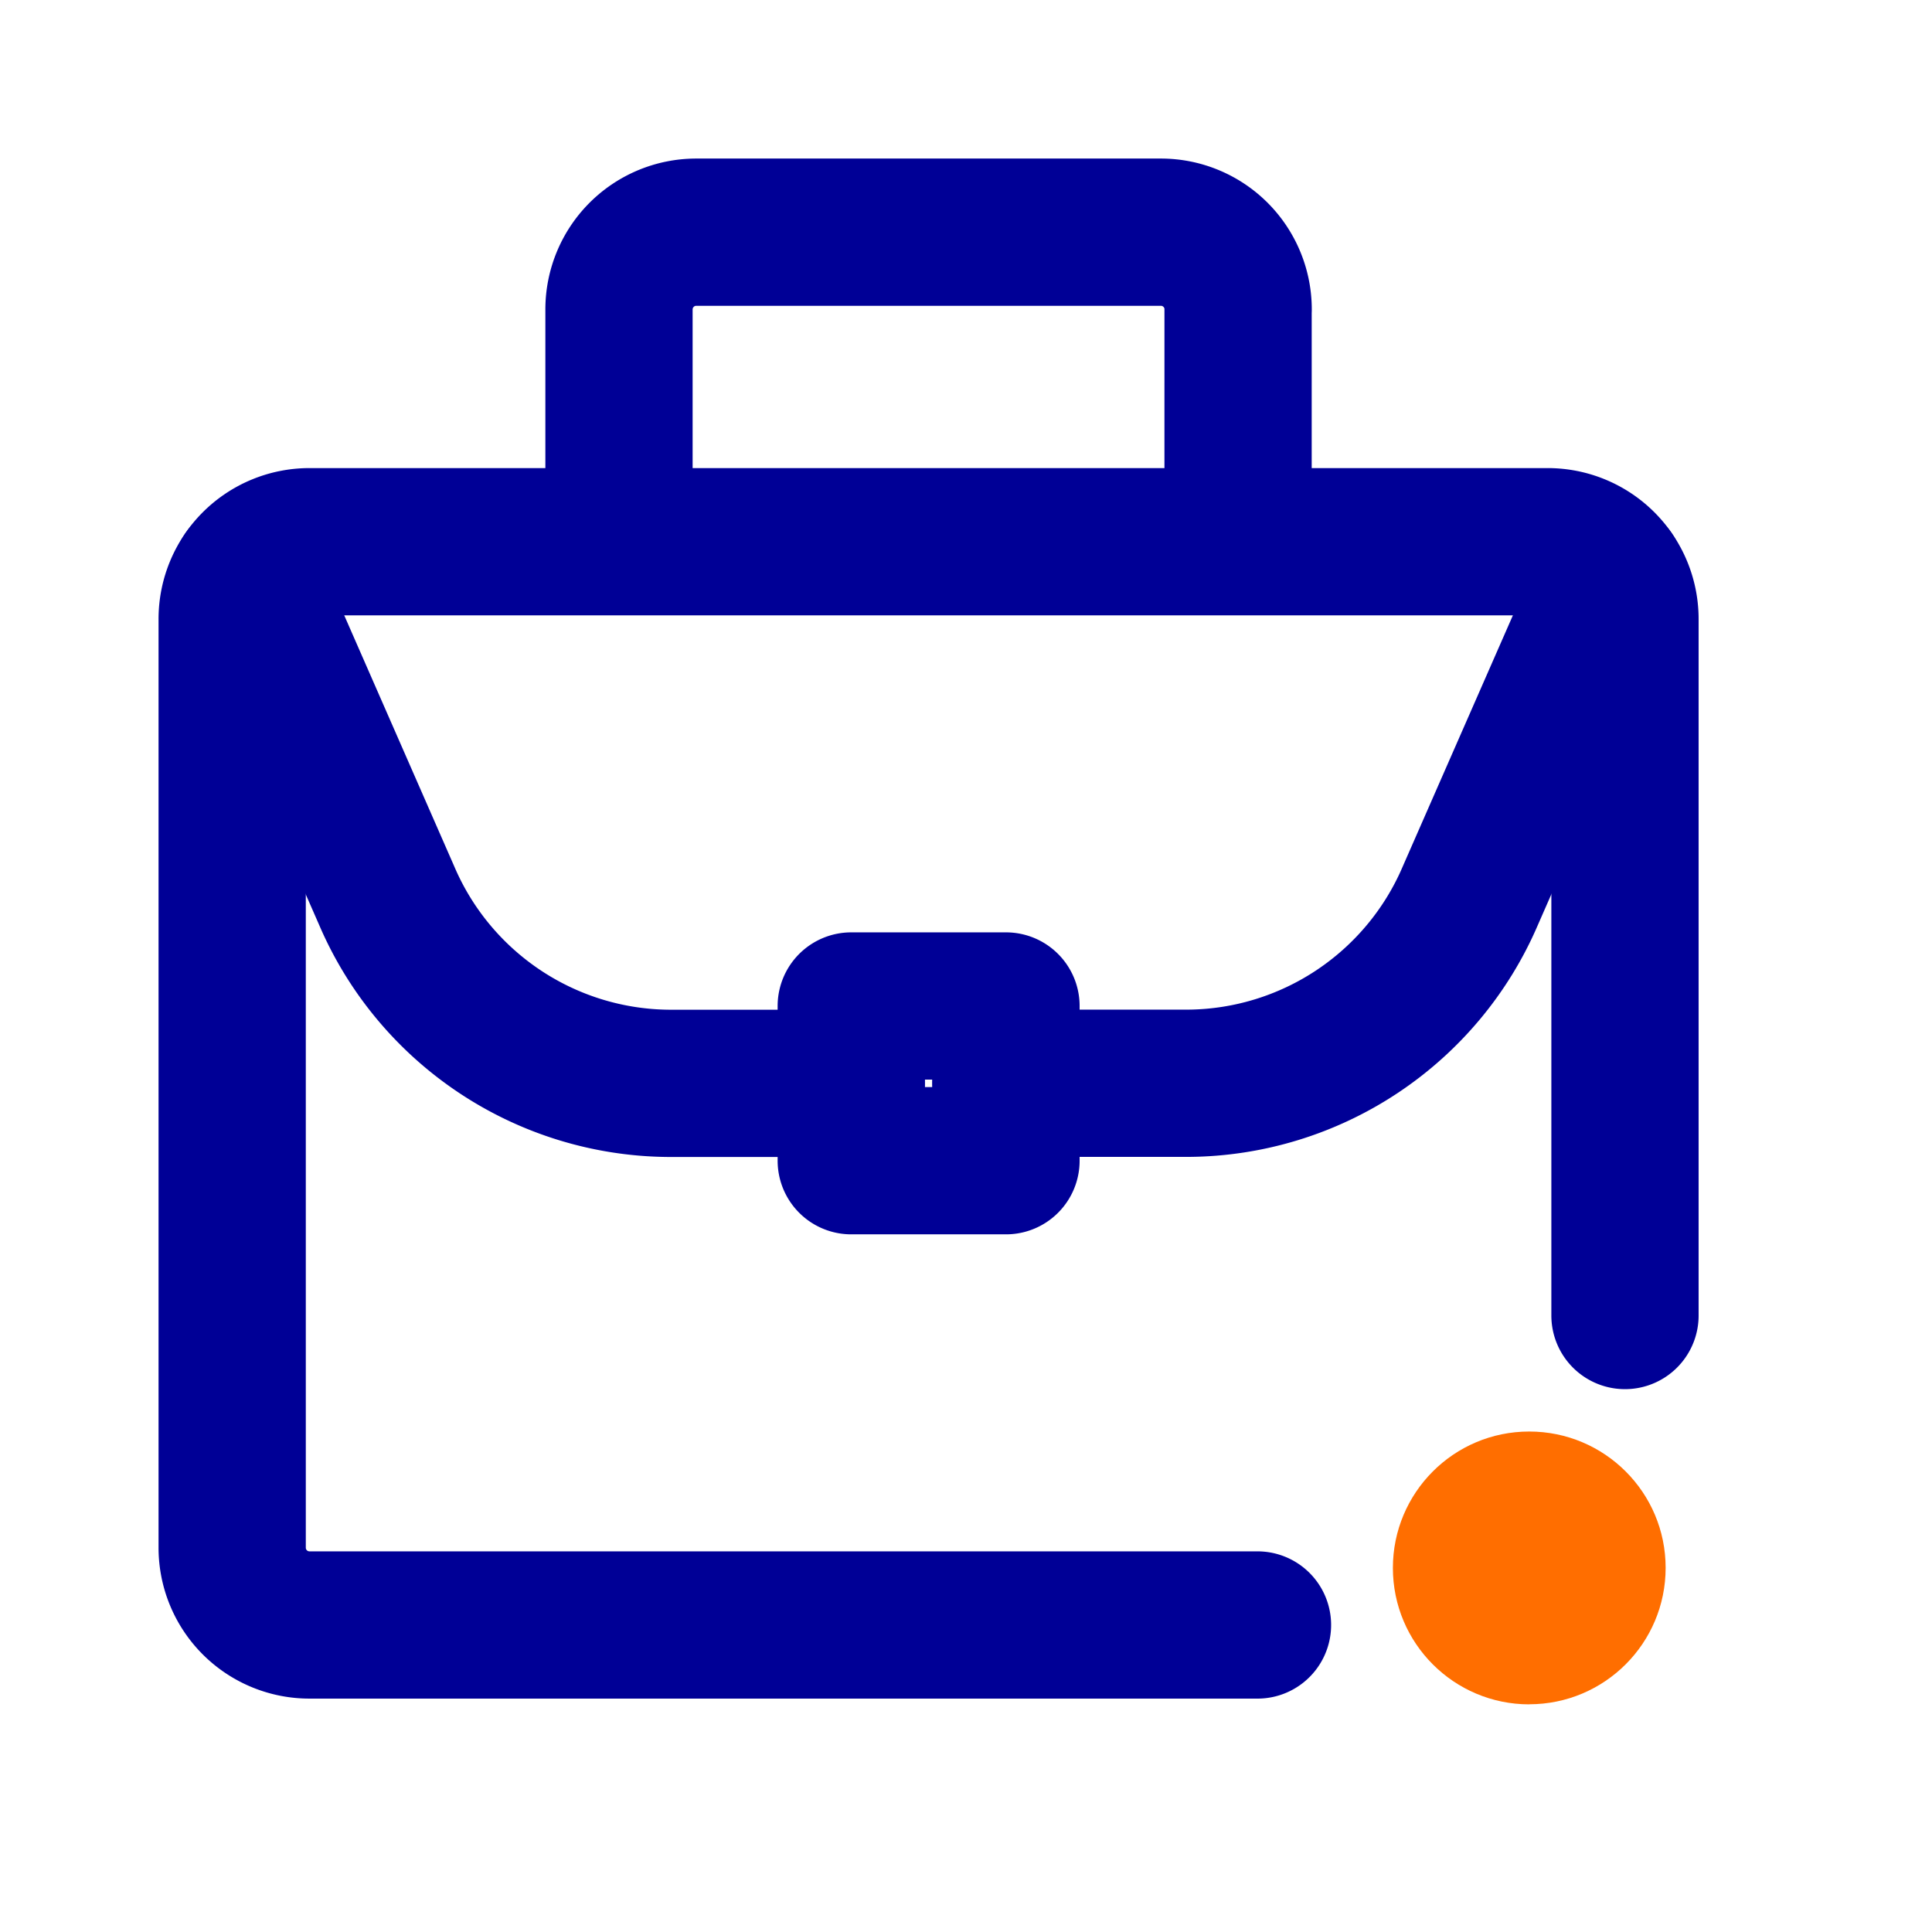 <svg xmlns="http://www.w3.org/2000/svg" width="23" height="23" fill="none" xmlns:v="https://vecta.io/nano"><g stroke="#000096" stroke-width="1.753" stroke-linecap="round" stroke-linejoin="round"><path d="M19.345 15.661V7.37a.92.92 0 0 0-.921-.921H3.685a.92.92 0 0 0-.921.921v11.054a.92.92 0 0 0 .921.921h11.285m-2.994-5.527h-1.842v-1.842h1.842v1.842zm2.764-10.133a.92.92 0 0 0-.921-.921H8.29a.92.92 0 0 0-.921.921v2.764h7.37V3.685z"/><path d="M10.133 12.897H7.959a3.68 3.68 0 0 1-2.008-.616c-.595-.396-1.063-.956-1.345-1.613L2.93 6.844m16.249 0l-1.677 3.823c-.282.657-.75 1.217-1.345 1.613a3.68 3.68 0 0 1-2.008.616h-2.174"/></g><path d="M18.205 20.289c.897 0 1.624-.727 1.624-1.624s-.727-1.623-1.624-1.623-1.623.727-1.623 1.624.727 1.624 1.624 1.624z" fill="#ff6e00"/></svg>